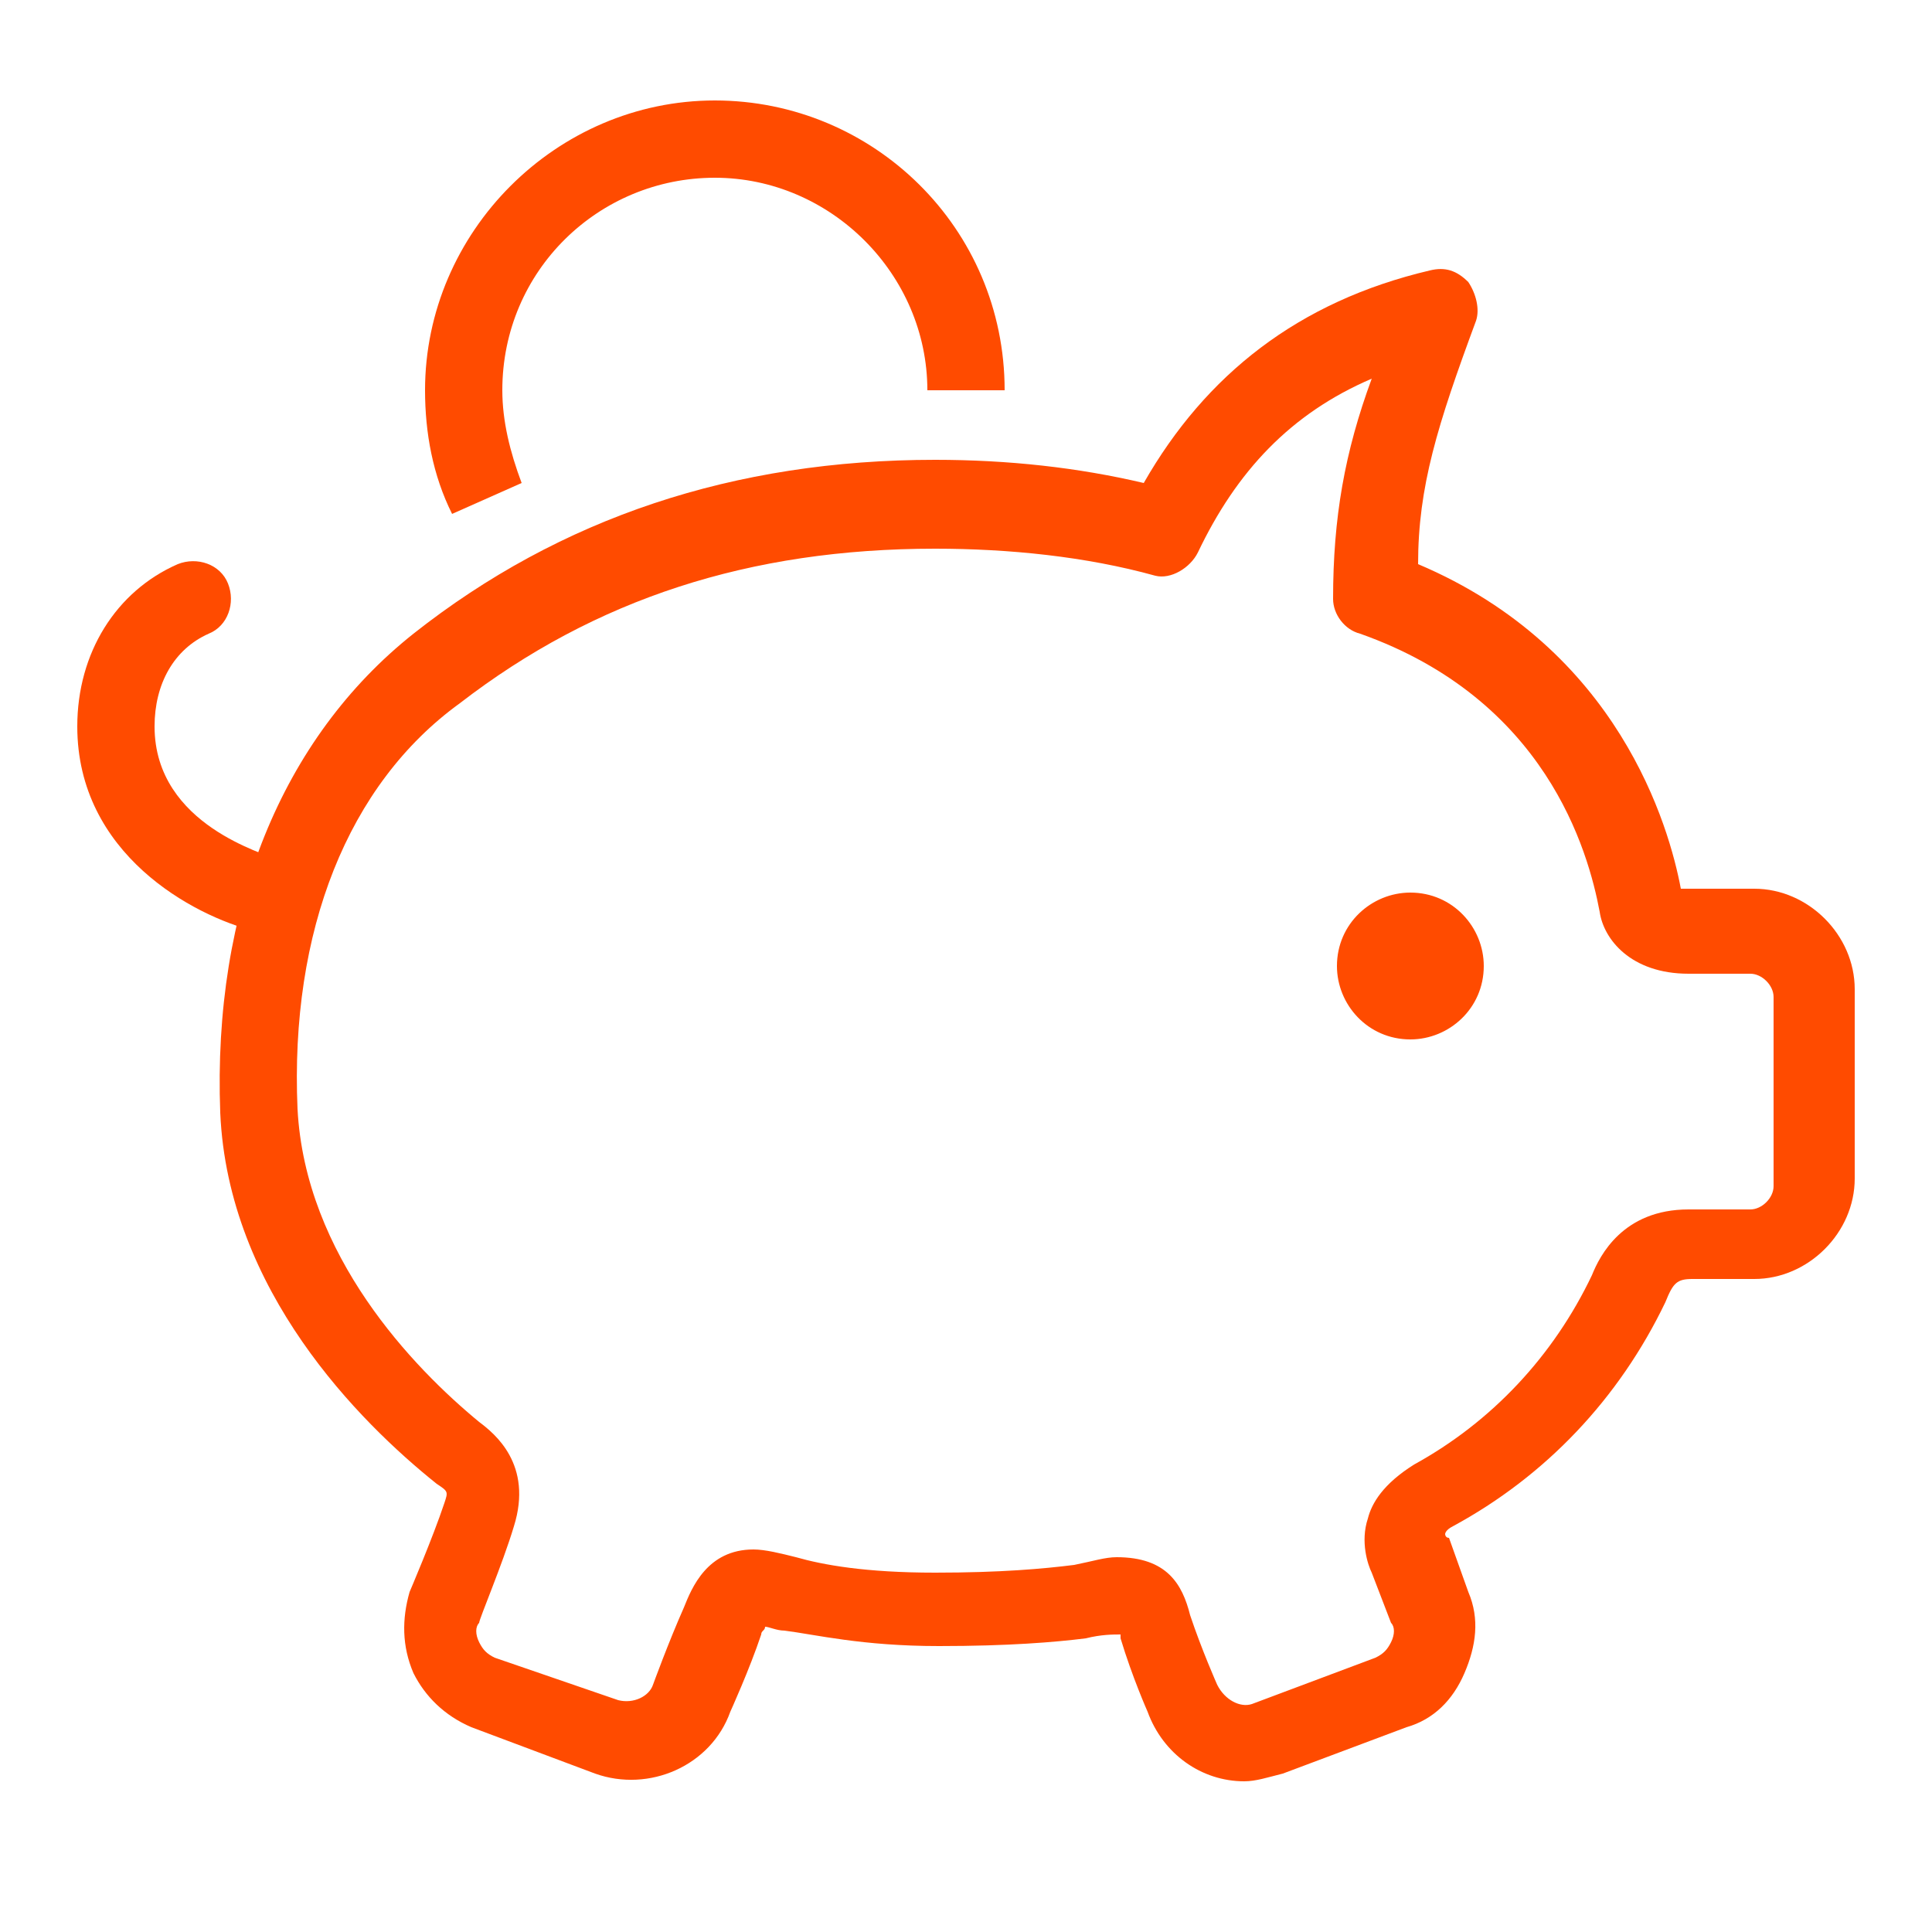 <?xml version="1.0" encoding="UTF-8"?> <!-- Generator: Adobe Illustrator 17.1.0, SVG Export Plug-In . SVG Version: 6.00 Build 0) --> <svg xmlns="http://www.w3.org/2000/svg" xmlns:xlink="http://www.w3.org/1999/xlink" id="Layer_1" x="0px" y="0px" viewBox="0 0 50 50" xml:space="preserve"> <rect y="0" fill="none" width="50" height="50"></rect> <g> <path fill="#FF4B00" d="M11.7,13.3c-0.5-1-0.7-2.1-0.7-3.2c0-4.1,3.4-7.5,7.5-7.5S26,5.9,26,10.1h-2c0-3-2.5-5.5-5.5-5.5 S13,7,13,10.1c0,0.8,0.2,1.6,0.5,2.4L11.7,13.3z"></path> </g> <path fill="#FF4B00" d="M32.2,46.1c-1.1,0-2.1-0.7-2.5-1.8c0,0-0.4-0.9-0.7-1.9c0-0.1,0-0.1,0-0.1l0,0c-0.2,0-0.5,0-0.9,0.1 c-0.8,0.1-2,0.2-3.8,0.2c-2,0-3.2-0.3-4-0.4c-0.2,0-0.4-0.1-0.5-0.1c0,0.1-0.1,0.1-0.1,0.2c-0.3,0.9-0.8,2-0.8,2 c-0.5,1.4-2.1,2.1-3.5,1.6l-3.2-1.2c-0.7-0.3-1.2-0.8-1.5-1.4c-0.3-0.7-0.3-1.4-0.1-2.1c0,0,0.6-1.4,0.9-2.3 c0.1-0.3,0.1-0.3-0.2-0.5c-2-1.6-5.4-5-5.6-9.6c-0.2-5.3,1.6-9.7,5-12.4c3.8-3,8.3-4.5,13.5-4.5c1.9,0,3.7,0.2,5.4,0.6 C31.2,9.7,33.6,7.8,37,7c0.4-0.1,0.7,0,1,0.3c0.2,0.3,0.3,0.7,0.2,1c-1,2.7-1.5,4.3-1.5,6.3c5.2,2.2,6.5,6.8,6.8,8.4 c0.1,0,0.2,0,0.3,0h1.6c1.4,0,2.6,1.2,2.6,2.6v4.9c0,1.4-1.2,2.6-2.6,2.6h-1.6c-0.4,0-0.5,0.1-0.7,0.6c-1.2,2.5-3.1,4.5-5.5,5.8 c-0.2,0.1-0.2,0.2-0.2,0.2c0,0,0,0.1,0.1,0.1l0.5,1.4c0.3,0.7,0.2,1.4-0.1,2.1c-0.3,0.7-0.8,1.2-1.5,1.4l-3.2,1.2 C32.8,46,32.5,46.1,32.2,46.1z M28.9,40.3c1.3,0,1.7,0.7,1.9,1.5c0.3,0.9,0.7,1.8,0.7,1.8c0.2,0.4,0.6,0.6,0.9,0.5l3.2-1.2 c0.2-0.1,0.3-0.2,0.4-0.4c0.1-0.2,0.1-0.4,0-0.5l-0.5-1.3c-0.1-0.2-0.3-0.8-0.1-1.4c0.1-0.4,0.4-0.9,1.2-1.4c2-1.1,3.6-2.8,4.6-4.9 c0.2-0.5,0.8-1.7,2.5-1.7h1.6c0.3,0,0.6-0.3,0.6-0.6v-4.9c0-0.3-0.3-0.6-0.6-0.6h-1.6c-1.5,0-2.2-0.9-2.3-1.6 c-0.3-1.6-1.4-5.5-6.2-7.2c-0.4-0.1-0.7-0.5-0.7-0.9c0-2.1,0.3-3.8,1-5.7c-2.1,0.9-3.5,2.4-4.5,4.5c-0.2,0.4-0.7,0.7-1.1,0.6 c-1.8-0.5-3.8-0.7-5.7-0.7c-4.8,0-8.8,1.3-12.3,4C9,20.3,7.5,24.1,7.7,28.7c0.2,3.8,3,6.7,4.7,8.1c0.4,0.3,1.4,1.1,0.9,2.7 c-0.3,1-0.9,2.4-0.9,2.5c-0.1,0.1-0.1,0.3,0,0.5s0.2,0.3,0.4,0.4L16,44c0.4,0.1,0.8-0.1,0.9-0.4c0,0,0.4-1.1,0.8-2 c0.2-0.5,0.6-1.5,1.8-1.5c0.3,0,0.7,0.1,1.1,0.2c0.7,0.2,1.8,0.4,3.6,0.4c1.7,0,2.8-0.1,3.6-0.2C28.3,40.4,28.6,40.3,28.9,40.3z"></path> <path fill="#FF4B00" d="M36.5,26.9c-1.1,0-1.9-0.9-1.9-1.9c0-1.1,0.9-1.9,1.9-1.9c1.1,0,1.9,0.9,1.9,1.9 C38.4,26.1,37.5,26.9,36.5,26.9z"></path> <path fill="#FF4B00" d="M6.8,24.1c-0.1,0-0.1,0-0.2,0C5,23.7,2,22.1,2,18.8c0-1.9,1-3.5,2.6-4.2c0.5-0.2,1.1,0,1.3,0.5 s0,1.1-0.5,1.3C4.5,16.8,4,17.7,4,18.8c0,2.6,3,3.3,3,3.4c0.5,0.1,0.9,0.7,0.8,1.2C7.7,23.8,7.3,24.1,6.8,24.1z"></path> </svg> 